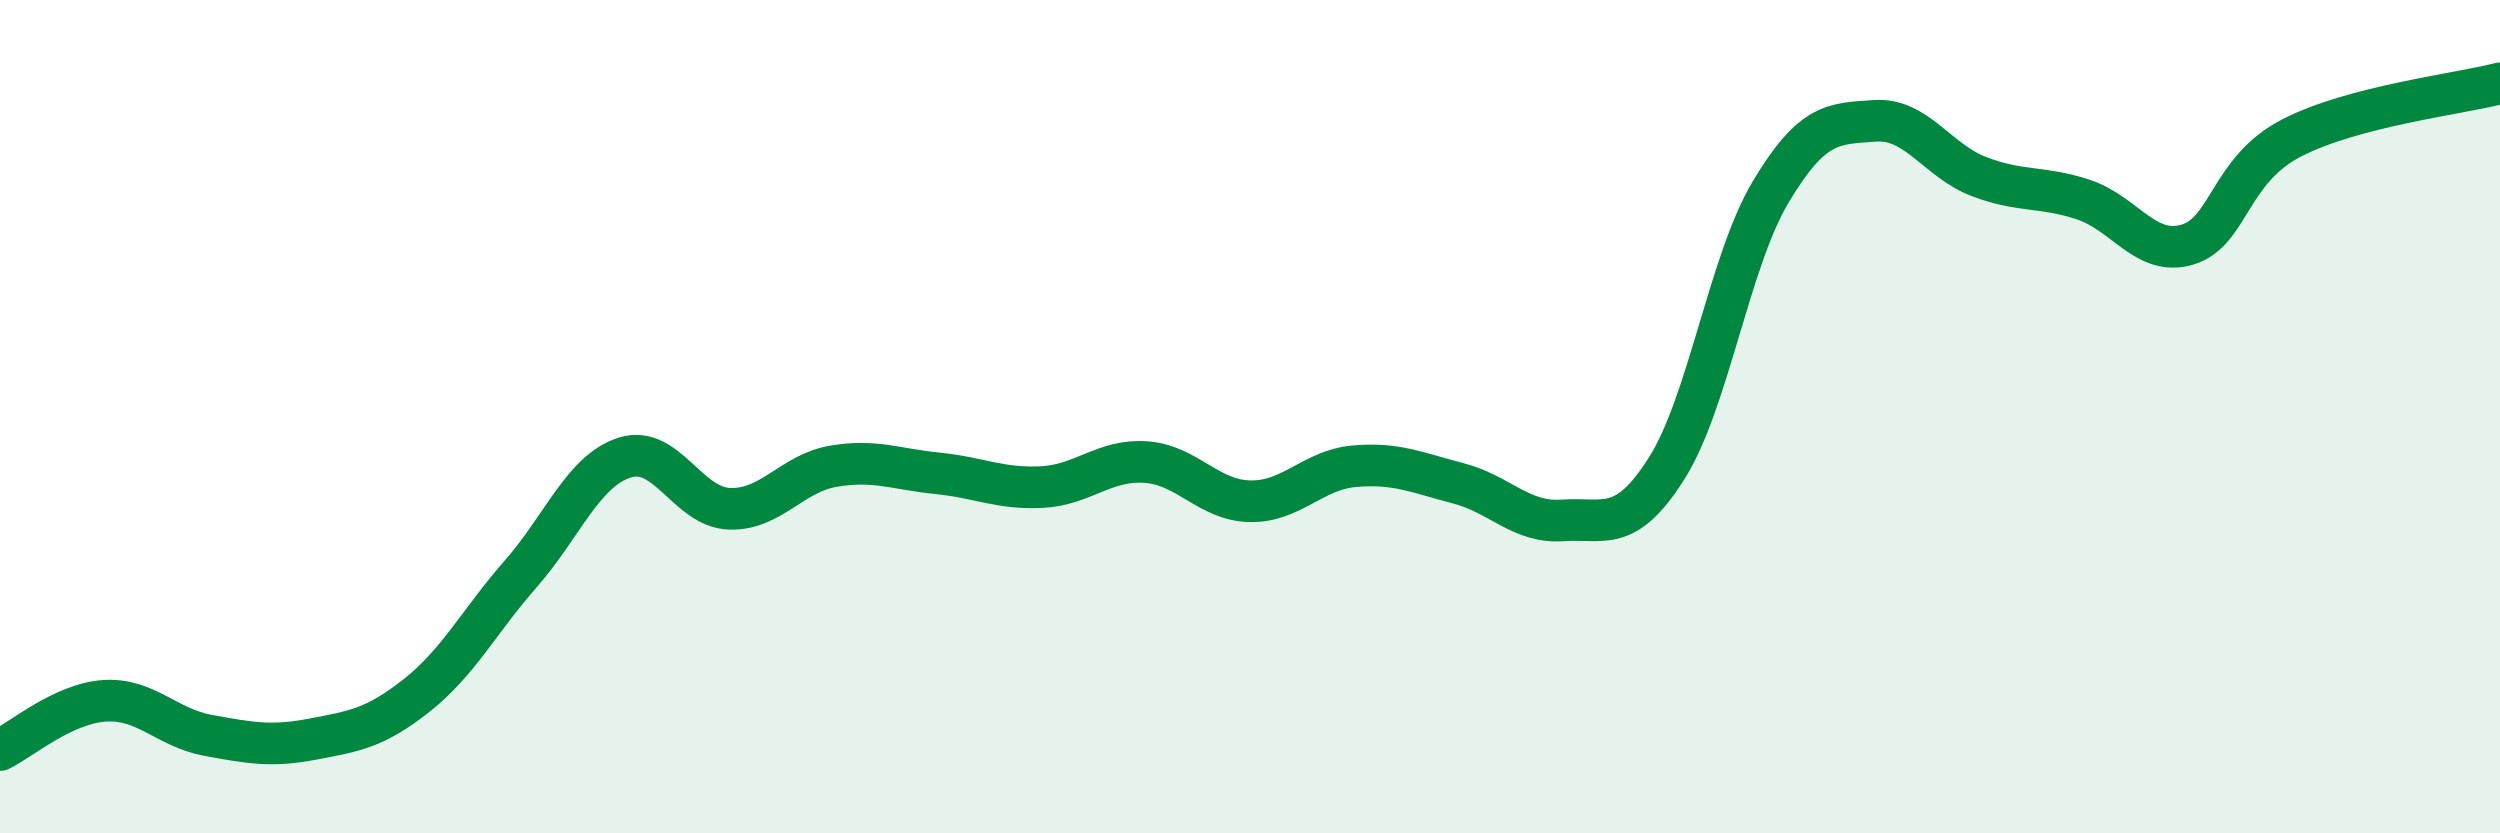 
    <svg width="60" height="20" viewBox="0 0 60 20" xmlns="http://www.w3.org/2000/svg">
      <path
        d="M 0,18 C 0.5,17.76 1.5,16.89 2.5,16.82 C 3.5,16.75 4,17.47 5,17.65 C 6,17.83 6.5,17.93 7.5,17.74 C 8.5,17.55 9,17.48 10,16.69 C 11,15.9 11.5,14.91 12.5,13.77 C 13.5,12.63 14,11.29 15,10.98 C 16,10.67 16.5,12.17 17.5,12.21 C 18.5,12.25 19,11.36 20,11.19 C 21,11.02 21.5,11.26 22.5,11.36 C 23.5,11.46 24,11.74 25,11.69 C 26,11.64 26.5,11.02 27.5,11.09 C 28.5,11.16 29,12.01 30,12.03 C 31,12.05 31.5,11.28 32.5,11.19 C 33.5,11.1 34,11.34 35,11.6 C 36,11.86 36.5,12.56 37.5,12.49 C 38.5,12.42 39,12.82 40,11.24 C 41,9.66 41.5,6.27 42.5,4.6 C 43.5,2.93 44,2.97 45,2.9 C 46,2.83 46.5,3.86 47.5,4.24 C 48.5,4.62 49,4.46 50,4.79 C 51,5.12 51.5,6.17 52.5,5.87 C 53.5,5.57 53.5,4.08 55,3.31 C 56.5,2.54 59,2.26 60,2L60 20L0 20Z"
        fill="#008740"
        opacity="0.1"
        stroke-linecap="round"
        stroke-linejoin="round"
      />
      <path
        d="M 0,18 C 0.5,17.76 1.5,16.89 2.5,16.82 C 3.5,16.75 4,17.47 5,17.65 C 6,17.83 6.5,17.93 7.5,17.74 C 8.5,17.55 9,17.48 10,16.69 C 11,15.9 11.5,14.91 12.5,13.77 C 13.5,12.63 14,11.29 15,10.98 C 16,10.67 16.5,12.17 17.5,12.21 C 18.5,12.25 19,11.36 20,11.19 C 21,11.02 21.5,11.26 22.5,11.36 C 23.5,11.46 24,11.74 25,11.69 C 26,11.64 26.5,11.02 27.5,11.09 C 28.5,11.16 29,12.01 30,12.03 C 31,12.05 31.5,11.28 32.5,11.19 C 33.5,11.1 34,11.34 35,11.6 C 36,11.86 36.5,12.56 37.5,12.49 C 38.5,12.42 39,12.82 40,11.24 C 41,9.66 41.5,6.27 42.5,4.6 C 43.5,2.93 44,2.97 45,2.9 C 46,2.83 46.5,3.86 47.5,4.24 C 48.5,4.62 49,4.46 50,4.79 C 51,5.12 51.5,6.17 52.5,5.87 C 53.5,5.57 53.5,4.08 55,3.31 C 56.5,2.54 59,2.26 60,2"
        stroke="#008740"
        stroke-width="1"
        fill="none"
        stroke-linecap="round"
        stroke-linejoin="round"
      />
    </svg>
  